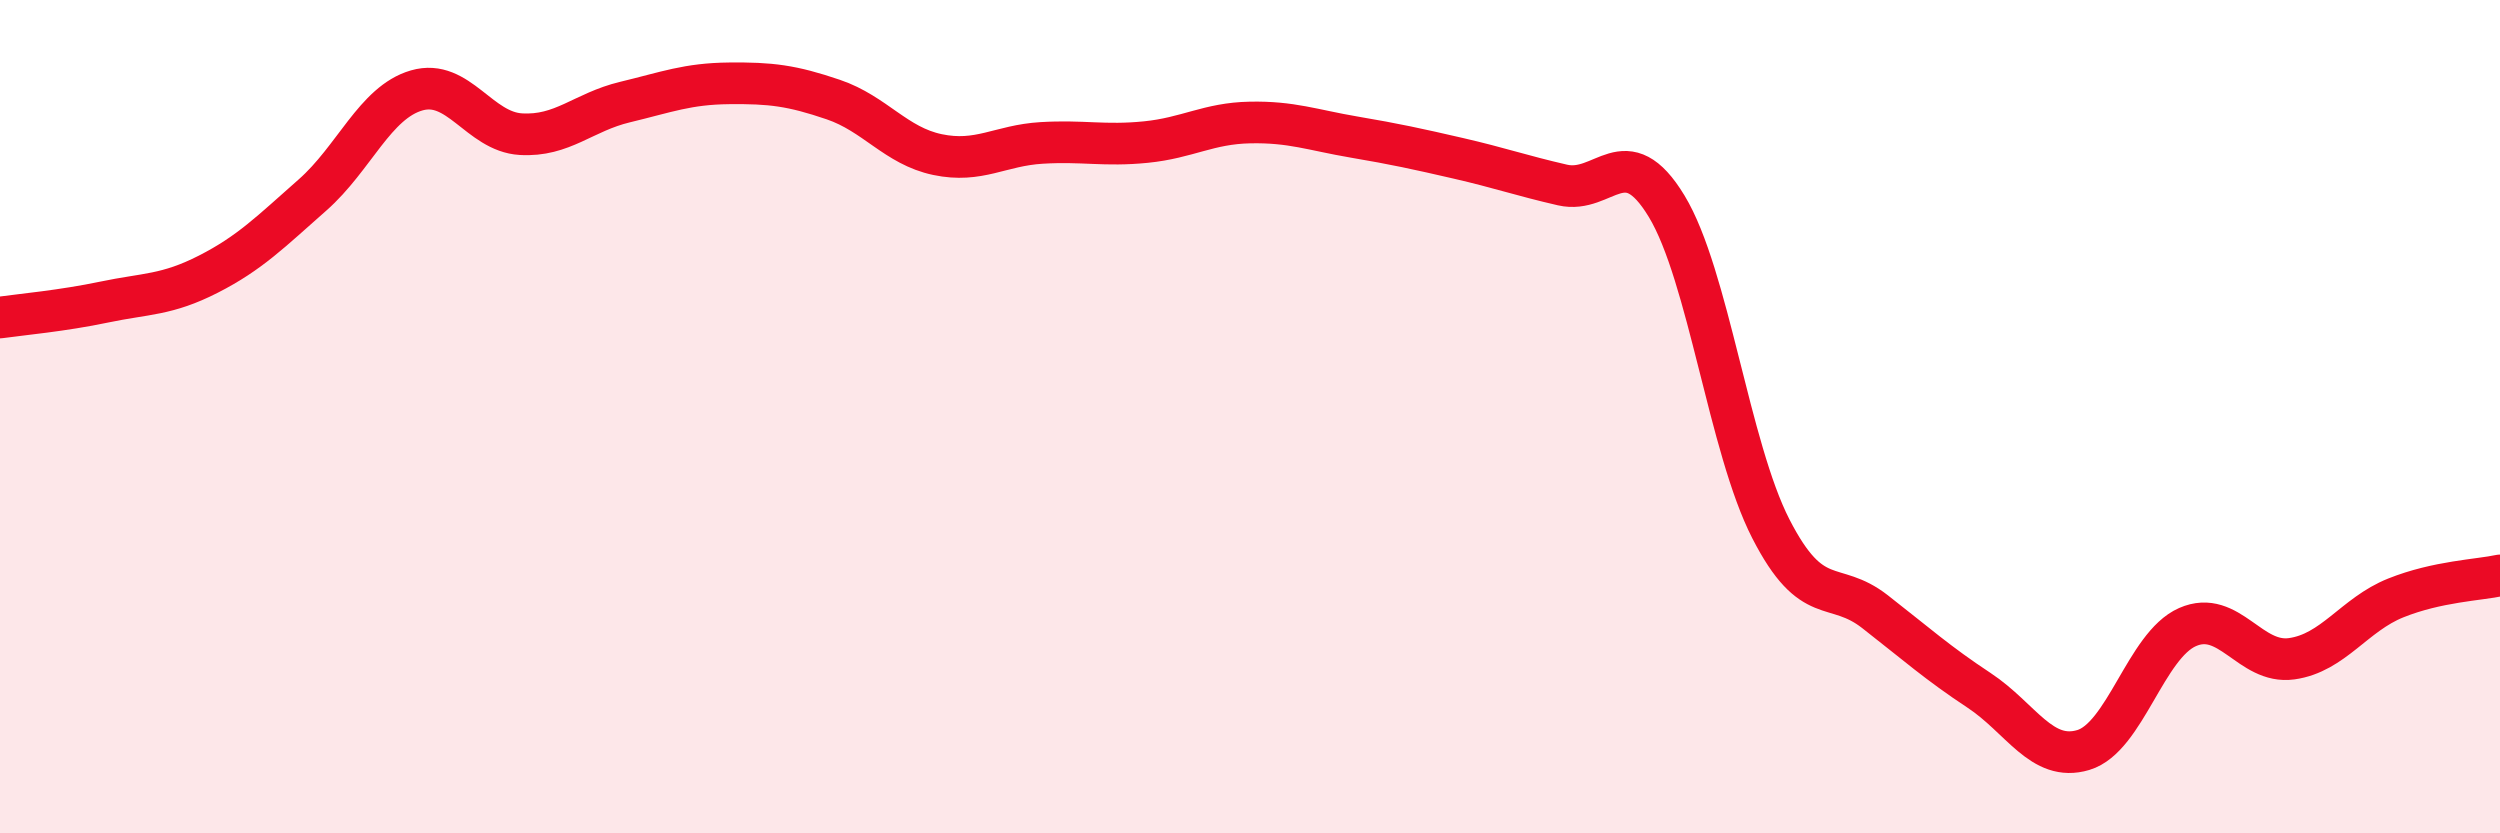 
    <svg width="60" height="20" viewBox="0 0 60 20" xmlns="http://www.w3.org/2000/svg">
      <path
        d="M 0,7.62 C 0.5,7.55 1.5,7.46 2.5,7.25 C 3.5,7.04 4,7.09 5,6.58 C 6,6.07 6.5,5.56 7.5,4.68 C 8.5,3.8 9,2.46 10,2.17 C 11,1.88 11.5,3.16 12.5,3.22 C 13.5,3.28 14,2.69 15,2.45 C 16,2.21 16.5,2.01 17.5,2 C 18.5,1.99 19,2.05 20,2.39 C 21,2.73 21.5,3.5 22.5,3.71 C 23.5,3.92 24,3.49 25,3.43 C 26,3.37 26.5,3.51 27.5,3.41 C 28.5,3.31 29,2.96 30,2.94 C 31,2.92 31.5,3.12 32.5,3.29 C 33.5,3.46 34,3.57 35,3.8 C 36,4.03 36.5,4.21 37.5,4.44 C 38.5,4.67 39,3.3 40,4.95 C 41,6.6 41.5,10.74 42.5,12.69 C 43.5,14.64 44,13.9 45,14.68 C 46,15.46 46.5,15.91 47.5,16.57 C 48.5,17.23 49,18.3 50,18 C 51,17.7 51.5,15.49 52.5,15.05 C 53.5,14.61 54,15.95 55,15.81 C 56,15.67 56.5,14.75 57.5,14.35 C 58.5,13.95 59.5,13.92 60,13.81L60 20L0 20Z"
        fill="#EB0A25"
        opacity="0.1"
        stroke-linecap="round"
        stroke-linejoin="round"
      />
      <path
        d="M 0,7.62 C 0.5,7.55 1.5,7.46 2.5,7.25 C 3.5,7.04 4,7.09 5,6.58 C 6,6.07 6.5,5.56 7.5,4.68 C 8.5,3.8 9,2.46 10,2.17 C 11,1.88 11.5,3.16 12.5,3.22 C 13.5,3.28 14,2.69 15,2.45 C 16,2.21 16.5,2.01 17.5,2 C 18.5,1.99 19,2.05 20,2.39 C 21,2.73 21.5,3.5 22.5,3.71 C 23.5,3.92 24,3.49 25,3.43 C 26,3.37 26.5,3.51 27.5,3.41 C 28.5,3.31 29,2.96 30,2.94 C 31,2.92 31.5,3.12 32.5,3.29 C 33.5,3.46 34,3.57 35,3.8 C 36,4.03 36.5,4.21 37.5,4.44 C 38.5,4.67 39,3.3 40,4.95 C 41,6.6 41.5,10.74 42.5,12.69 C 43.5,14.64 44,13.9 45,14.68 C 46,15.46 46.5,15.91 47.5,16.57 C 48.5,17.23 49,18.3 50,18 C 51,17.7 51.5,15.49 52.5,15.05 C 53.5,14.61 54,15.95 55,15.81 C 56,15.67 56.5,14.75 57.5,14.35 C 58.5,13.95 59.5,13.92 60,13.81"
        stroke="#EB0A25"
        stroke-width="1"
        fill="none"
        stroke-linecap="round"
        stroke-linejoin="round"
      />
    </svg>
  